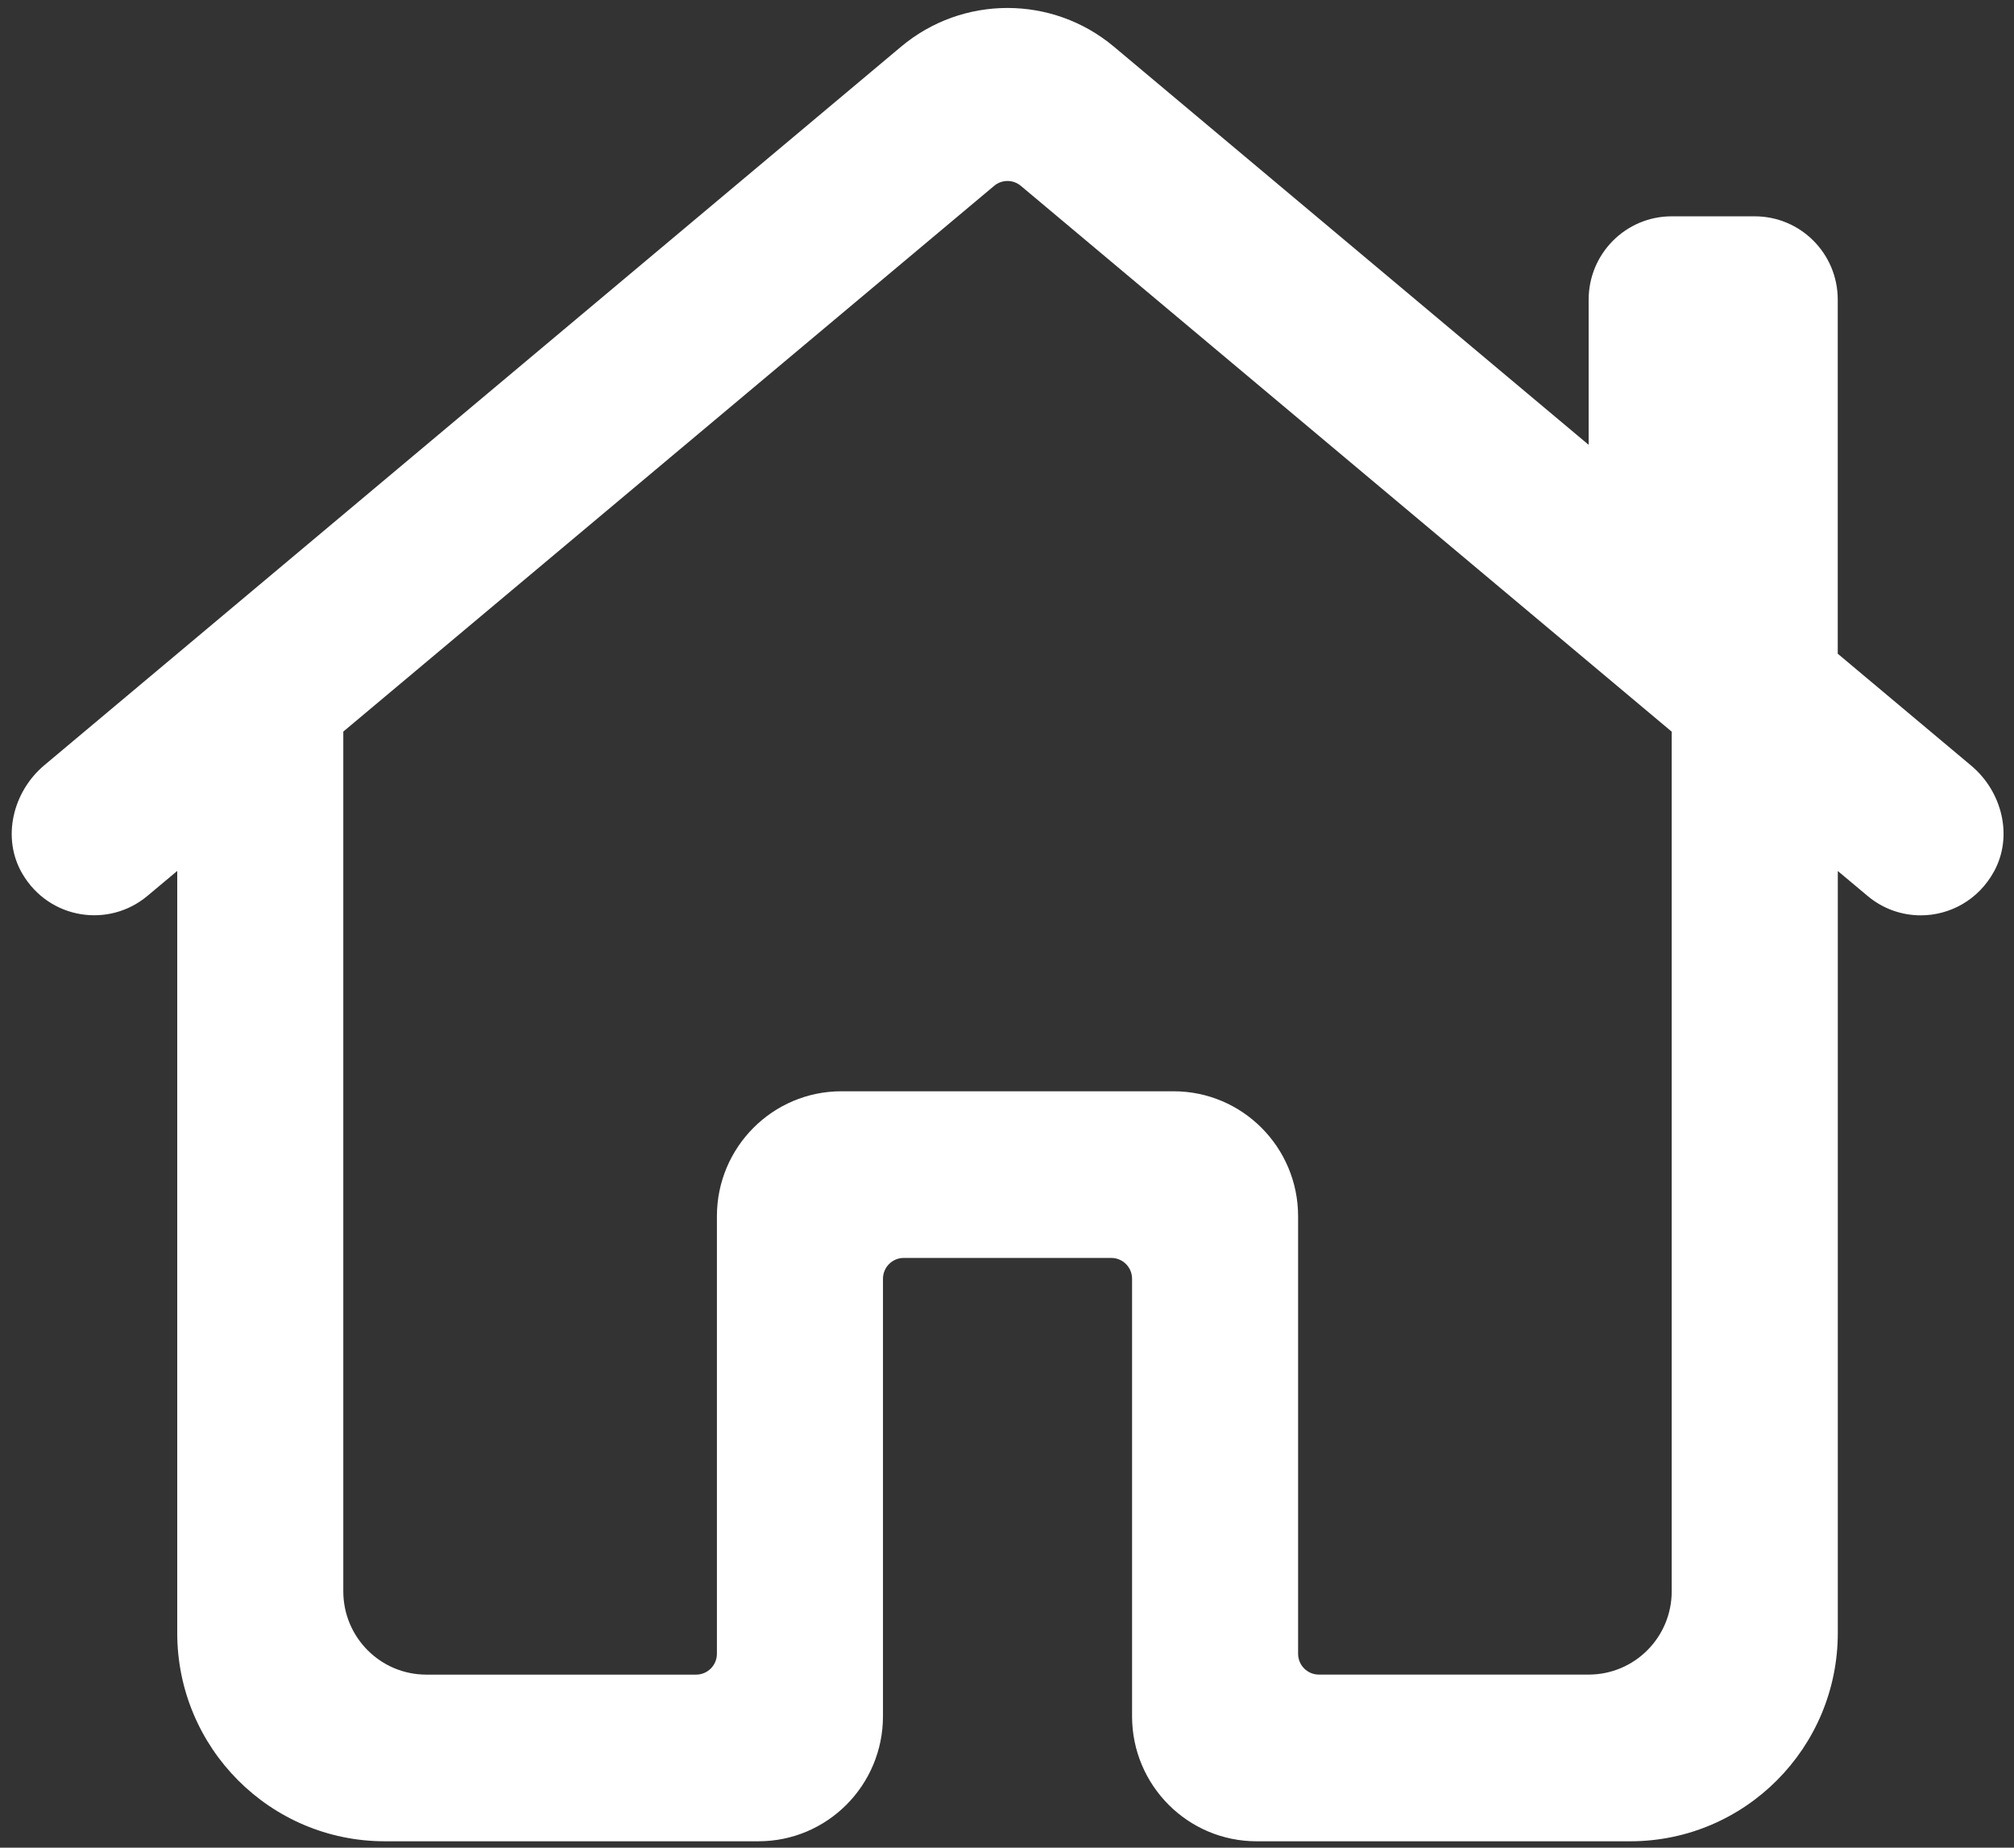 <?xml version="1.0" encoding="UTF-8" standalone="no"?>
<svg
   xmlns:dc="http://purl.org/dc/elements/1.1/"
   xmlns:cc="http://creativecommons.org/ns#"
   xmlns:rdf="http://www.w3.org/1999/02/22-rdf-syntax-ns#"
   xmlns:svg="http://www.w3.org/2000/svg"
   xmlns="http://www.w3.org/2000/svg"
   xmlns:sodipodi="http://sodipodi.sourceforge.net/DTD/sodipodi-0.dtd"
   xmlns:inkscape="http://www.inkscape.org/namespaces/inkscape"
   inkscape:version="1.0 (4035a4fb49, 2020-05-01)"
   sodipodi:docname="home.svg"
   id="svg4"
   version="1.1"
   height="500"
   width="545"
   viewBox="0 0 69.76 64"
   fill="#000000">
  <rect x="0" y="0" width="69.76" height="64" fill="#333333" stroke="none"/>
  <defs
     id="defs8" />
  <sodipodi:namedview
     inkscape:current-layer="svg4"
     inkscape:window-maximized="1"
     inkscape:window-y="-2"
     inkscape:window-x="-9"
     inkscape:cy="269.13558"
     inkscape:cx="144.07794"
     inkscape:zoom="1.6451114"
     showgrid="false"
     id="namedview6"
     inkscape:window-height="1351"
     inkscape:window-width="2560"
     inkscape:pageshadow="2"
     inkscape:pageopacity="0"
     guidetolerance="10"
     gridtolerance="10"
     objecttolerance="10"
     borderopacity="1"
     bordercolor="#666666"
     pagecolor="#ffffff"
     inkscape:document-rotation="0" />
  <path
     style="fill:#ffffff;stroke-width:1.441"
     id="path2"
     d="m 34.897,0.276 c -1.31,0 -2.62,0.446 -3.687,1.342 L 1.539,26.503 C 0.439,27.425 0.048,29.033 0.778,30.271 1.708,31.847 3.767,32.155 5.106,31.033 l 1.033,-0.865 v 26.395 c 0,3.985 3.219,7.216 7.19,7.216 h 12.941 c 2.383,0 4.314,-1.938 4.314,-4.33 V 44.295 c 0,-0.398 0.322,-0.722 0.719,-0.722 h 7.19 c 0.397,0 0.719,0.323 0.719,0.722 v 15.154 c 0,2.391 1.931,4.33 4.314,4.33 h 12.941 c 3.97,0 7.19,-3.231 7.19,-7.216 V 30.17 l 1.033,0.865 c 0.538,0.452 1.19,0.671 1.84,0.671 0.999,0 1.991,-0.521 2.539,-1.522 0.669,-1.224 0.275,-2.77 -0.792,-3.664 L 63.655,22.644 V 10.379 c 0,-1.595 -1.287,-2.886 -2.876,-2.886 h -2.876 c -1.589,0 -2.876,1.292 -2.876,2.886 v 5.029 L 38.585,1.618 C 37.517,0.723 36.208,0.276 34.897,0.276 Z m 0,5.993 c 0.165,0 0.329,0.057 0.463,0.169 L 57.904,25.344 v 29.775 c 0,1.595 -1.287,2.886 -2.876,2.886 h -9.346 c -0.397,0 -0.719,-0.323 -0.719,-0.722 V 42.13 c 0,-2.391 -1.931,-4.33 -4.314,-4.33 H 29.146 c -2.383,0 -4.314,1.938 -4.314,4.33 v 15.154 c 0,0.398 -0.322,0.722 -0.719,0.722 h -9.346 c -1.589,0 -2.876,-1.292 -2.876,-2.886 V 25.341 L 34.434,6.438 c 0.134,-0.113 0.298,-0.169 0.463,-0.169 z" />
</svg>

